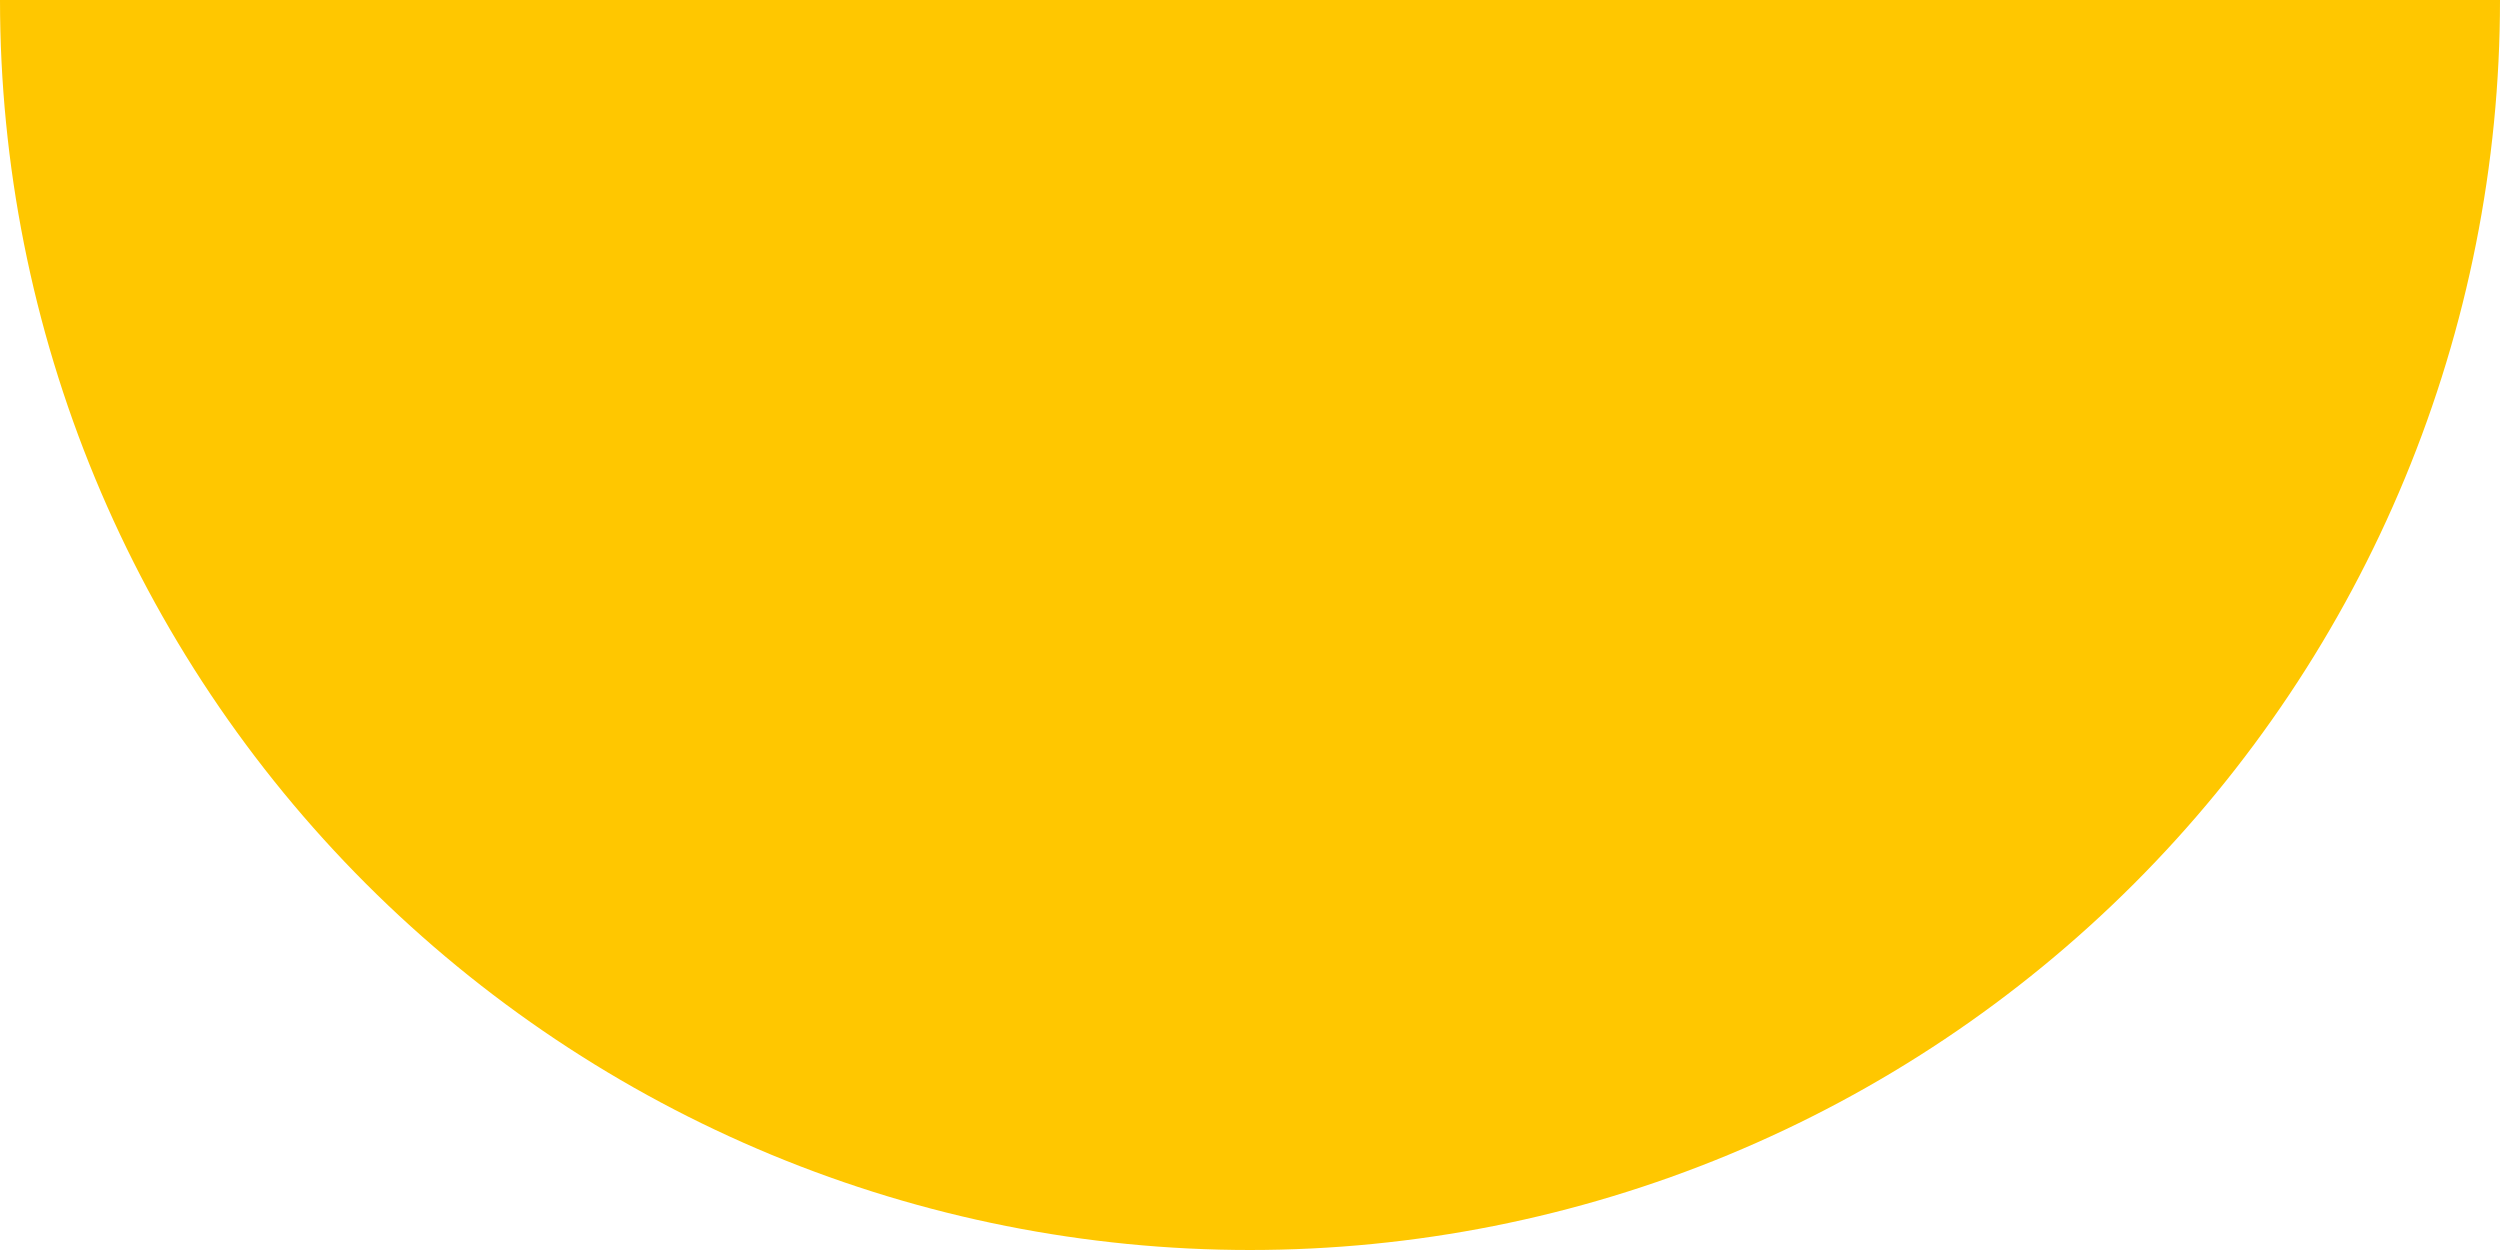 <svg width="100" height="50" viewBox="0 0 100 50" fill="none" xmlns="http://www.w3.org/2000/svg">
<path d="M100 0C100 6.566 98.707 13.068 96.194 19.134C93.681 25.201 89.998 30.712 85.355 35.355C80.712 39.998 75.2 43.681 69.134 46.194C63.068 48.707 56.566 50 50 50C43.434 50 36.932 48.707 30.866 46.194C24.799 43.681 19.288 39.998 14.645 35.355C10.002 30.712 6.319 25.2 3.806 19.134C1.293 13.068 -5.74026e-07 6.566 0 -4.37114e-06L50 0H100Z" fill="#FFC700"/>
</svg>

